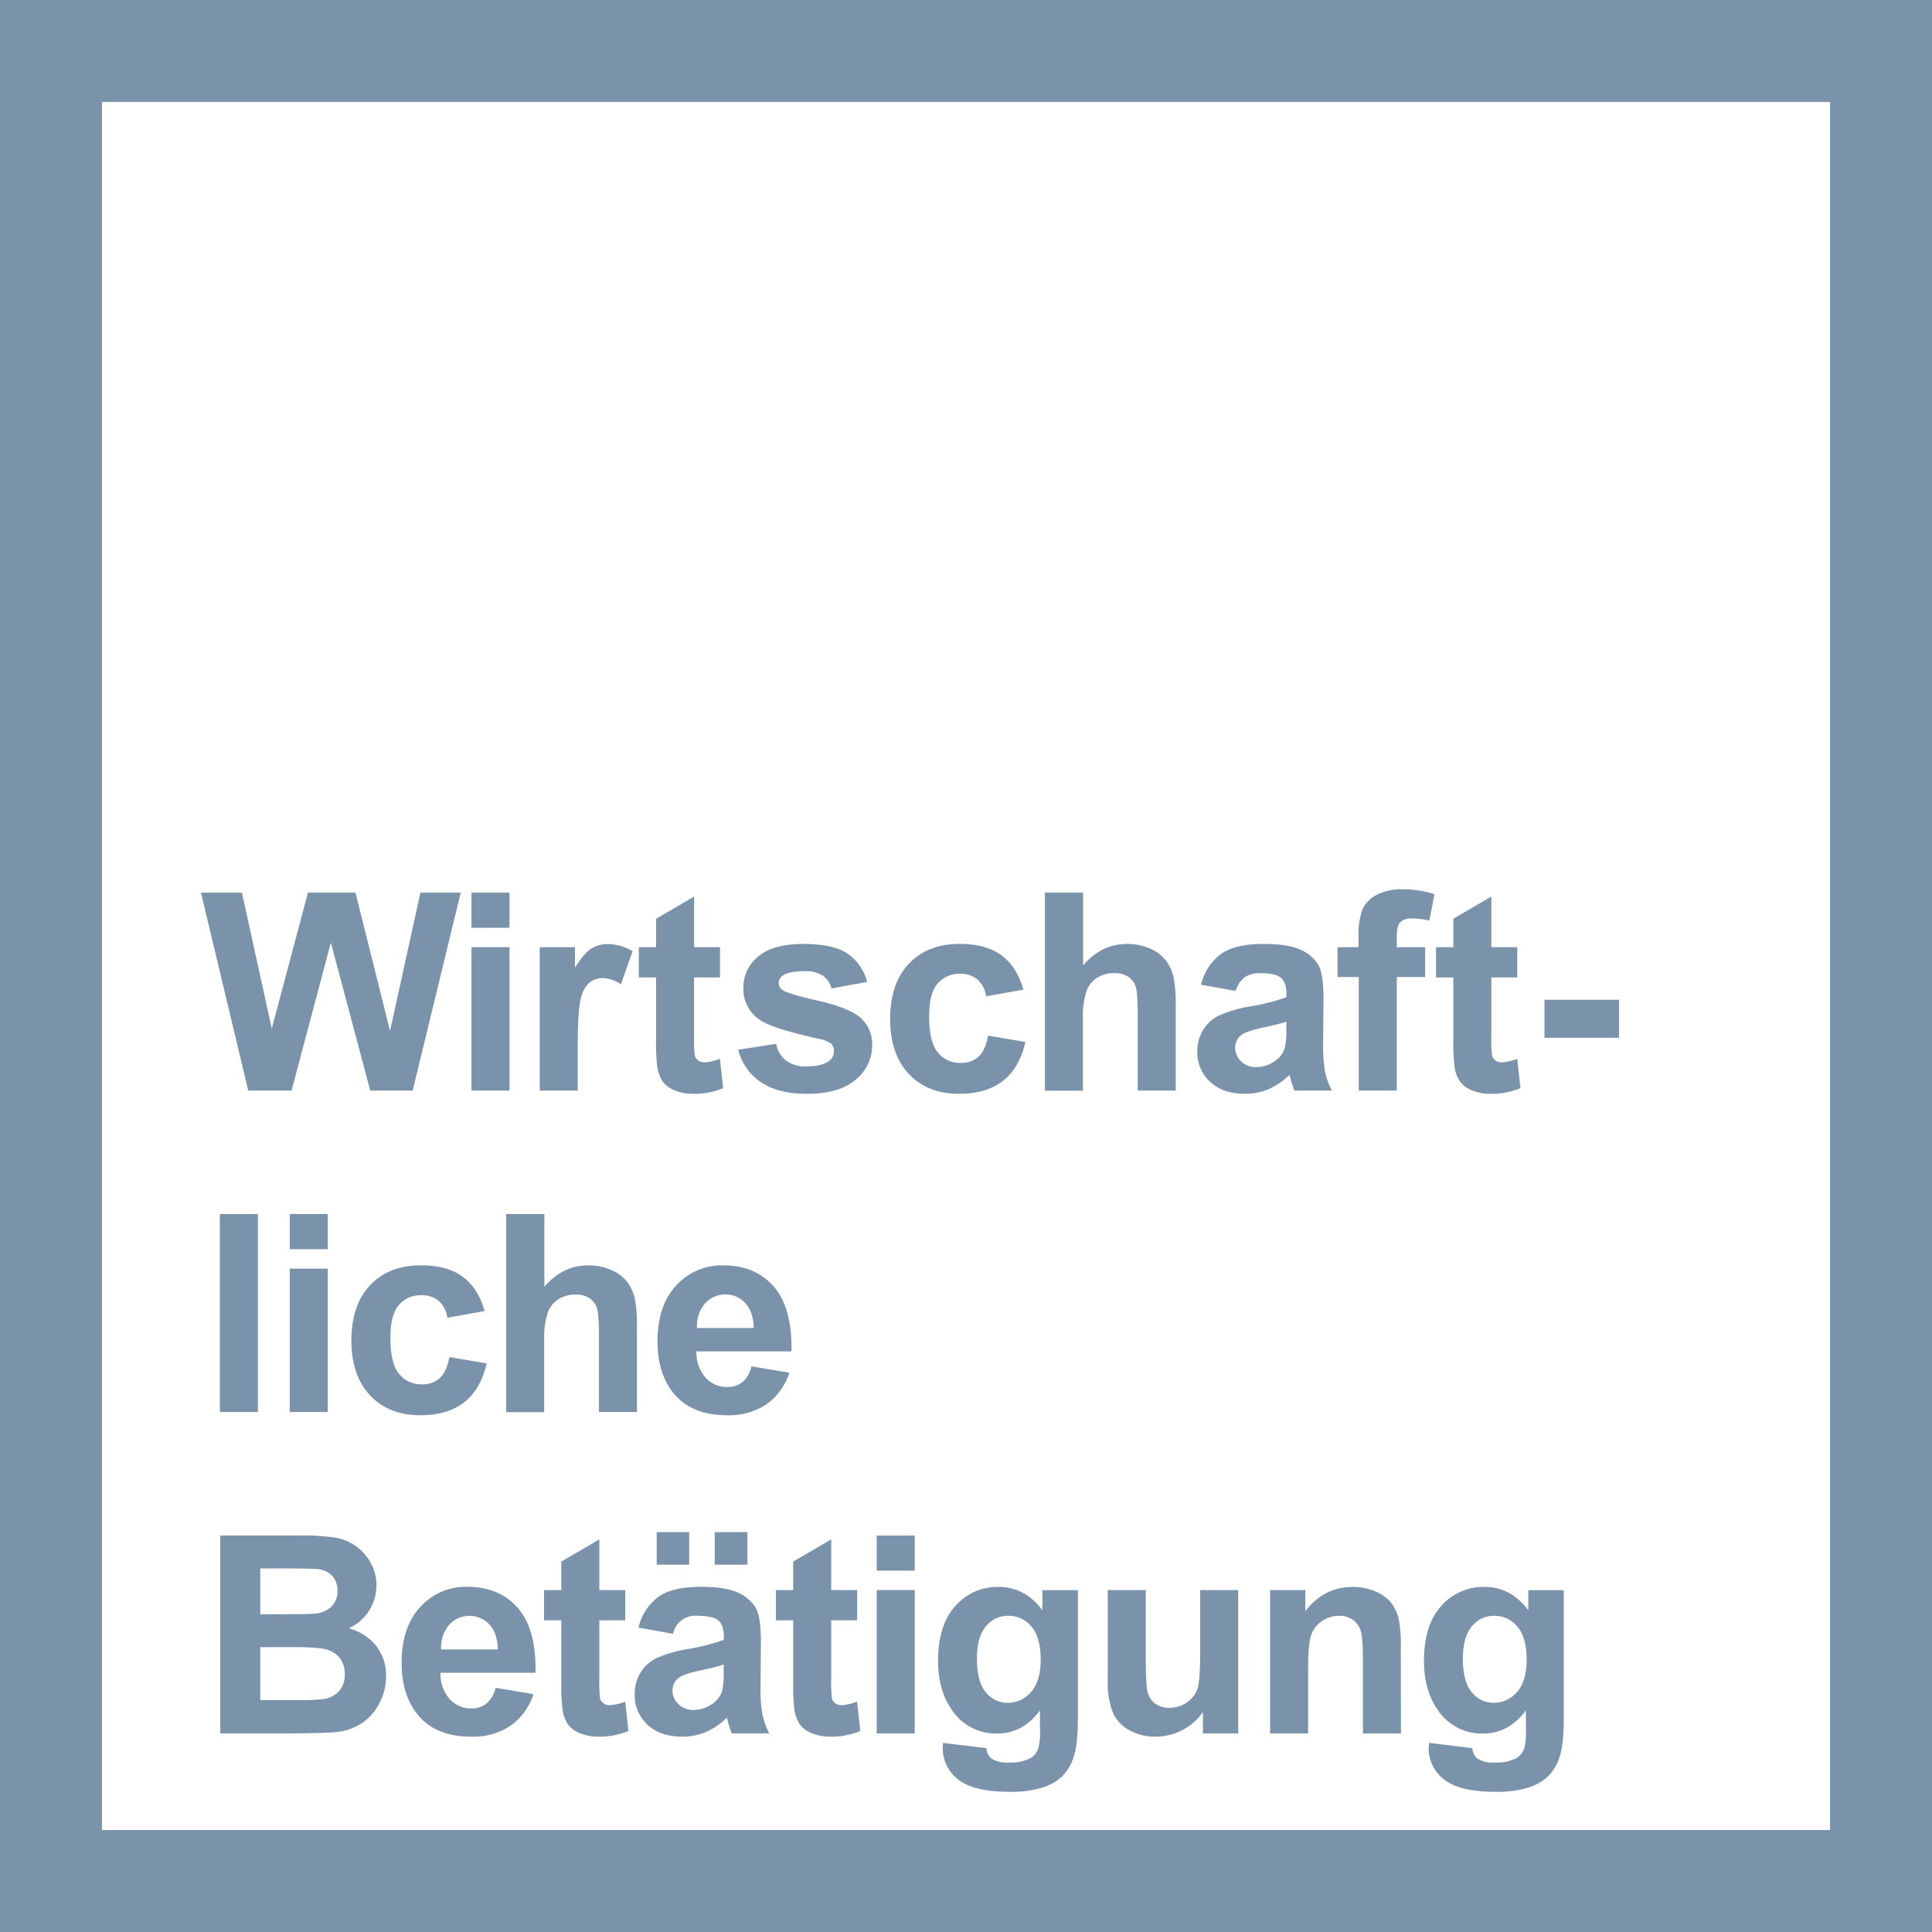 <svg id="Ebene_1" data-name="Ebene 1" xmlns="http://www.w3.org/2000/svg" viewBox="0 0 559 559"><defs><style>.cls-1{fill:#7a93ab;}.cls-2{fill:#fff;}</style></defs><rect class="cls-1" width="559" height="559"/><rect class="cls-2" x="29.5" y="29.5" width="500" height="500"/><path class="cls-1" d="M71.82,315.55,58.15,258.28H70l8.64,39.34,10.46-39.34h13.75l10,40,8.79-40H133.3l-13.9,57.27H107.13l-11.4-42.82L84.36,315.55Z"/><path class="cls-1" d="M136.42,268.44V258.28h11v10.16Zm0,47.11V274.06h11v41.49Z"/><path class="cls-1" d="M167.16,315.55h-11V274.06h10.19V280c1.75-2.79,3.32-4.62,4.71-5.51a8.71,8.71,0,0,1,4.75-1.33,13.89,13.89,0,0,1,7.22,2.07l-3.39,9.57A9.69,9.69,0,0,0,174.5,283a6.08,6.08,0,0,0-3.91,1.27,8.6,8.6,0,0,0-2.52,4.59q-.91,3.32-.91,13.9Z"/><path class="cls-1" d="M208.32,274.06v8.75h-7.5v16.72a41.71,41.71,0,0,0,.22,5.92,2.36,2.36,0,0,0,1,1.38,3,3,0,0,0,1.85.55,14.16,14.16,0,0,0,4.41-1.05l.94,8.51a21.69,21.69,0,0,1-8.67,1.64,13.82,13.82,0,0,1-5.35-1,7.88,7.88,0,0,1-3.5-2.58,10.28,10.28,0,0,1-1.54-4.28,53.82,53.82,0,0,1-.35-7.73V282.81h-5v-8.75h5v-8.24l11-6.41v14.65Z"/><path class="cls-1" d="M213.59,303.71l11-1.68a8,8,0,0,0,2.85,4.86,9.62,9.62,0,0,0,6,1.66c2.83,0,5-.52,6.4-1.56a3.47,3.47,0,0,0,1.45-2.93,2.89,2.89,0,0,0-.78-2.07,8.75,8.75,0,0,0-3.67-1.44q-13.29-2.94-16.84-5.36a10.67,10.67,0,0,1-4.92-9.33,11.48,11.48,0,0,1,4.26-9.06q4.25-3.68,13.2-3.68,8.5,0,12.65,2.78a14.17,14.17,0,0,1,5.71,8.2L240.59,286a6.48,6.48,0,0,0-2.52-3.71,9.24,9.24,0,0,0-5.3-1.29q-4.34,0-6.21,1.22a2.6,2.6,0,0,0-1.25,2.22,2.42,2.42,0,0,0,1.1,2q1.49,1.1,10.25,3.09t12.25,4.88a10.17,10.17,0,0,1,3.43,8.17,12.53,12.53,0,0,1-4.76,9.8q-4.77,4.11-14.1,4.1-8.47,0-13.42-3.43A15.88,15.88,0,0,1,213.59,303.71Z"/><path class="cls-1" d="M296.12,286.33l-10.82,1.95a7.81,7.81,0,0,0-2.48-4.88,7.44,7.44,0,0,0-5-1.64,8.2,8.2,0,0,0-6.54,2.83c-1.63,1.89-2.44,5-2.44,9.47q0,7.38,2.48,10.43a8.14,8.14,0,0,0,6.66,3.05,7.39,7.39,0,0,0,5.12-1.78c1.33-1.18,2.26-3.22,2.81-6.11l10.78,1.83q-1.68,7.42-6.44,11.21t-12.78,3.79q-9.1,0-14.51-5.74t-5.41-15.9q0-10.27,5.43-16t14.69-5.73q7.58,0,12.05,3.27T296.12,286.33Z"/><path class="cls-1" d="M313.38,258.28v21.05q5.31-6.21,12.7-6.21a16.08,16.08,0,0,1,6.83,1.41,11.27,11.27,0,0,1,4.59,3.59,13.09,13.09,0,0,1,2.11,4.85,43,43,0,0,1,.57,8.24v24.34h-11V293.63q0-6.53-.62-8.28a5.48,5.48,0,0,0-2.21-2.79,7.09,7.09,0,0,0-4-1,9.15,9.15,0,0,0-4.89,1.33,7.67,7.67,0,0,0-3.14,4,23.8,23.8,0,0,0-1,7.91v20.79h-11V258.28Z"/><path class="cls-1" d="M357.51,286.72l-10-1.8a15.56,15.56,0,0,1,5.78-8.91q4.11-2.88,12.19-2.89,7.35,0,10.94,1.74a10.89,10.89,0,0,1,5.06,4.42c1,1.78,1.46,5.05,1.46,9.82l-.11,12.81a44.78,44.78,0,0,0,.52,8.07,23.74,23.74,0,0,0,2,5.57H374.51c-.29-.73-.64-1.81-1.06-3.25q-.27-1-.39-1.29a19.65,19.65,0,0,1-6,4.11,17.29,17.29,0,0,1-6.84,1.36q-6.4,0-10.1-3.47a11.57,11.57,0,0,1-3.69-8.79A11.77,11.77,0,0,1,348.1,298a11,11,0,0,1,4.71-4.22,36.71,36.71,0,0,1,8.73-2.56,59.86,59.86,0,0,0,10.66-2.69v-1.1q0-3.17-1.56-4.51t-5.9-1.35a7.92,7.92,0,0,0-4.57,1.15A8.07,8.07,0,0,0,357.51,286.72Zm14.69,8.9a67.22,67.22,0,0,1-6.68,1.68c-3,.66-5,1.29-6,1.92a4.55,4.55,0,0,0-2.15,3.86,5.38,5.38,0,0,0,1.72,4,6,6,0,0,0,4.37,1.68,9.54,9.54,0,0,0,5.67-1.95,6.86,6.86,0,0,0,2.61-3.64,21.44,21.44,0,0,0,.43-5.35Z"/><path class="cls-1" d="M387,274.06h6.09v-3.12a20.63,20.63,0,0,1,1.12-7.82,8.87,8.87,0,0,1,4.1-4.2,15.74,15.74,0,0,1,7.56-1.62,30.53,30.53,0,0,1,9.18,1.41l-1.49,7.66a21.46,21.46,0,0,0-5-.63,4.5,4.5,0,0,0-3.42,1.11c-.69.75-1,2.17-1,4.28v2.93h8.2v8.63h-8.2v32.86h-11V282.69H387Z"/><path class="cls-1" d="M439,274.06v8.75h-7.5v16.72a42.53,42.53,0,0,0,.21,5.92,2.36,2.36,0,0,0,1,1.38,3,3,0,0,0,1.85.55,14.27,14.27,0,0,0,4.42-1.05l.94,8.51a21.78,21.78,0,0,1-8.68,1.64,13.82,13.82,0,0,1-5.35-1,7.85,7.85,0,0,1-3.49-2.58,10.14,10.14,0,0,1-1.55-4.28,53.82,53.82,0,0,1-.35-7.73V282.81h-5v-8.75h5v-8.24l11-6.41v14.65Z"/><path class="cls-1" d="M446.88,300.27v-11h21.56v11Z"/><path class="cls-1" d="M63.62,408.55V351.28h11v57.27Z"/><path class="cls-1" d="M83.84,361.44V351.28h11v10.16Zm0,47.11V367.06h11v41.49Z"/><path class="cls-1" d="M140.24,379.33l-10.82,1.95a7.81,7.81,0,0,0-2.48-4.88,7.46,7.46,0,0,0-5-1.64,8.18,8.18,0,0,0-6.54,2.83c-1.63,1.89-2.44,5-2.44,9.47q0,7.38,2.48,10.43a8.14,8.14,0,0,0,6.66,3.05,7.35,7.35,0,0,0,5.11-1.78q2-1.77,2.82-6.11l10.78,1.83q-1.68,7.42-6.45,11.21t-12.77,3.79q-9.1,0-14.51-5.74t-5.41-15.9q0-10.27,5.43-16t14.68-5.73c5.06,0,9.07,1.09,12.06,3.27S138.94,374.87,140.24,379.33Z"/><path class="cls-1" d="M157.5,351.28v21.05q5.31-6.21,12.69-6.21a16.09,16.09,0,0,1,6.84,1.41,11.27,11.27,0,0,1,4.59,3.59,13.09,13.09,0,0,1,2.11,4.85,43,43,0,0,1,.57,8.24v24.34h-11V386.63q0-6.53-.63-8.28a5.41,5.41,0,0,0-2.2-2.79,7.13,7.13,0,0,0-4-1,9.14,9.14,0,0,0-4.88,1.33,7.67,7.67,0,0,0-3.14,4,23.8,23.8,0,0,0-1,7.91v20.79h-11V351.28Z"/><path class="cls-1" d="M217.45,395.34l10.94,1.84a18,18,0,0,1-6.66,9.16,19.53,19.53,0,0,1-11.39,3.14q-10.82,0-16-7.07-4.11-5.66-4.1-14.29,0-10.32,5.39-16.16a17.75,17.75,0,0,1,13.63-5.84q9.25,0,14.61,6.12T229,391h-27.5a11.09,11.09,0,0,0,2.65,7.6,8.3,8.3,0,0,0,6.33,2.71,6.73,6.73,0,0,0,4.34-1.41A8.64,8.64,0,0,0,217.45,395.34Zm.63-11.09c-.08-3.18-.9-5.59-2.46-7.25a7.92,7.92,0,0,0-11.64.14,10.06,10.06,0,0,0-2.31,7.11Z"/><path class="cls-1" d="M63.73,444.28H86.62a65.72,65.72,0,0,1,10.14.57,14.76,14.76,0,0,1,6,2.36,14.6,14.6,0,0,1,4.39,4.79,13,13,0,0,1,1.76,6.69,13.58,13.58,0,0,1-8,12.43,15,15,0,0,1,8,5.19,13.83,13.83,0,0,1,2.81,8.63,17,17,0,0,1-1.81,7.6,15.37,15.37,0,0,1-5,5.9,16.39,16.39,0,0,1-7.75,2.72q-2.9.3-13.94.39H63.73Zm11.57,9.53v13.24h7.57q6.76,0,8.4-.19a7.69,7.69,0,0,0,4.67-2.05,6.09,6.09,0,0,0,1.7-4.48A6.26,6.26,0,0,0,96.17,456a6.56,6.56,0,0,0-4.35-2q-1.72-.19-9.88-.2Zm0,22.77V491.9H86a53,53,0,0,0,7.93-.35,7.21,7.21,0,0,0,4.2-2.29,7,7,0,0,0,1.62-4.86A7.51,7.51,0,0,0,98.5,480a7.06,7.06,0,0,0-3.61-2.61q-2.37-.82-10.26-.83Z"/><path class="cls-1" d="M143.41,488.34l10.94,1.84a18,18,0,0,1-6.66,9.16,19.53,19.53,0,0,1-11.39,3.14q-10.82,0-16-7.07-4.11-5.66-4.1-14.29,0-10.32,5.39-16.16a17.75,17.75,0,0,1,13.63-5.84q9.25,0,14.61,6.12T154.94,484h-27.5a11.09,11.09,0,0,0,2.65,7.6,8.31,8.31,0,0,0,6.33,2.71,6.73,6.73,0,0,0,4.34-1.41A8.64,8.64,0,0,0,143.41,488.34Zm.63-11.09c-.08-3.18-.9-5.59-2.46-7.25a7.92,7.92,0,0,0-11.64.14,10.11,10.11,0,0,0-2.31,7.11Z"/><path class="cls-1" d="M180.91,460.06v8.75h-7.5v16.72a42.53,42.53,0,0,0,.21,5.92,2.36,2.36,0,0,0,1,1.38,3,3,0,0,0,1.85.55,14.27,14.27,0,0,0,4.42-1.05l.93,8.51a21.69,21.69,0,0,1-8.67,1.64,13.82,13.82,0,0,1-5.35-1,7.94,7.94,0,0,1-3.5-2.58,10.28,10.28,0,0,1-1.54-4.28,53.82,53.82,0,0,1-.35-7.73V468.81h-5v-8.75h5v-8.24l11-6.41v14.65Z"/><path class="cls-1" d="M194.73,472.72l-10-1.8a15.52,15.52,0,0,1,5.79-8.91q4.09-2.88,12.18-2.89,7.35,0,10.94,1.74a10.89,10.89,0,0,1,5.06,4.42c1,1.78,1.46,5.05,1.46,9.82l-.11,12.81a44.78,44.78,0,0,0,.52,8.07,23.74,23.74,0,0,0,2,5.57H211.72c-.29-.73-.64-1.81-1.06-3.25q-.27-1-.39-1.29a19.65,19.65,0,0,1-6,4.11,17.29,17.29,0,0,1-6.84,1.36q-6.4,0-10.1-3.47a11.57,11.57,0,0,1-3.69-8.79,11.77,11.77,0,0,1,1.68-6.27,11,11,0,0,1,4.71-4.22,36.71,36.71,0,0,1,8.73-2.56,59.86,59.86,0,0,0,10.66-2.69v-1.1q0-3.17-1.56-4.51t-5.9-1.35a6.56,6.56,0,0,0-7.22,5.2Zm-4.73-20V443.3h9.41v9.42Zm19.41,28.9a67.22,67.22,0,0,1-6.68,1.68c-3,.66-5,1.29-6,1.92a4.55,4.55,0,0,0-2.15,3.86,5.38,5.38,0,0,0,1.72,4,6,6,0,0,0,4.37,1.68,9.54,9.54,0,0,0,5.67-1.95,6.86,6.86,0,0,0,2.61-3.64,21.44,21.44,0,0,0,.43-5.35Zm-2.61-28.9V443.3h9.45v9.42Z"/><path class="cls-1" d="M248,460.06v8.75h-7.5v16.72a42.53,42.53,0,0,0,.21,5.92,2.41,2.41,0,0,0,1,1.38,3.07,3.07,0,0,0,1.85.55,14.27,14.27,0,0,0,4.42-1.05l.94,8.51a21.78,21.78,0,0,1-8.68,1.64,13.86,13.86,0,0,1-5.35-1,7.85,7.85,0,0,1-3.49-2.58,10.14,10.14,0,0,1-1.55-4.28,53.82,53.82,0,0,1-.35-7.73V468.81h-5v-8.75h5v-8.24l11-6.41v14.65Z"/><path class="cls-1" d="M253.66,454.44V444.28h11v10.16Zm0,47.11V460.06h11v41.49Z"/><path class="cls-1" d="M272.87,504.28l12.54,1.52a4.24,4.24,0,0,0,1.44,3,8.25,8.25,0,0,0,4.92,1.17,12.77,12.77,0,0,0,6.45-1.29,5.26,5.26,0,0,0,2.18-2.77,16.59,16.59,0,0,0,.51-5v-6.05q-4.92,6.72-12.42,6.72a15.29,15.29,0,0,1-13.24-7.07q-3.83-5.6-3.83-13.91,0-10.43,5-15.94a16.22,16.22,0,0,1,12.48-5.51q7.69,0,12.7,6.76v-5.82h10.27v37.23q0,7.33-1.21,11a13.59,13.59,0,0,1-3.4,5.71,15,15,0,0,1-5.84,3.24,30.8,30.8,0,0,1-9.24,1.17q-10.54,0-15-3.61a11.34,11.34,0,0,1-4.41-9.16C272.83,505.24,272.84,504.8,272.87,504.28Zm9.8-24.34q0,6.62,2.56,9.67a7.89,7.89,0,0,0,6.31,3.07,8.69,8.69,0,0,0,6.79-3.15q2.78-3.13,2.78-9.31,0-6.45-2.66-9.57a8.42,8.42,0,0,0-6.72-3.13,8.07,8.07,0,0,0-6.5,3.07Q282.66,473.65,282.67,479.94Z"/><path class="cls-1" d="M348.05,501.55v-6.22a16,16,0,0,1-5.95,5.24,16.81,16.81,0,0,1-7.8,1.91,15.31,15.31,0,0,1-7.5-1.83,10.85,10.85,0,0,1-4.8-5.16,23,23,0,0,1-1.49-9.18V460.06h11v19.06c0,5.84.2,9.41.61,10.73a5.82,5.82,0,0,0,2.2,3.12,6.78,6.78,0,0,0,4.07,1.15,8.6,8.6,0,0,0,5-1.54,7.82,7.82,0,0,0,3.05-3.83q.82-2.28.82-11.19v-17.5h11v41.49Z"/><path class="cls-1" d="M405.35,501.55h-11V480.37q0-6.71-.7-8.69a6.09,6.09,0,0,0-2.29-3.06,6.5,6.5,0,0,0-3.8-1.1,8.8,8.8,0,0,0-5.12,1.56,7.93,7.93,0,0,0-3.11,4.15q-.84,2.56-.84,9.53v18.79h-11V460.06h10.19v6.1q5.43-7,13.67-7a16.46,16.46,0,0,1,6.64,1.31,11.24,11.24,0,0,1,4.56,3.34,12.19,12.19,0,0,1,2.14,4.61,33.82,33.82,0,0,1,.61,7.38Z"/><path class="cls-1" d="M413.47,504.28,426,505.8a4.28,4.28,0,0,0,1.44,3,8.25,8.25,0,0,0,4.92,1.17,12.77,12.77,0,0,0,6.45-1.29,5.32,5.32,0,0,0,2.19-2.77,17,17,0,0,0,.5-5v-6.05q-4.92,6.72-12.42,6.72a15.29,15.29,0,0,1-13.24-7.07q-3.83-5.6-3.83-13.91,0-10.43,5-15.94a16.22,16.22,0,0,1,12.48-5.51q7.69,0,12.7,6.76v-5.82h10.27v37.23q0,7.33-1.21,11a13.59,13.59,0,0,1-3.4,5.71,15,15,0,0,1-5.84,3.24,30.75,30.75,0,0,1-9.24,1.17q-10.55,0-15-3.61a11.34,11.34,0,0,1-4.41-9.16C413.43,505.24,413.44,504.8,413.47,504.28Zm9.8-24.34q0,6.62,2.56,9.67a7.91,7.91,0,0,0,6.31,3.07,8.73,8.73,0,0,0,6.8-3.15q2.76-3.13,2.77-9.31,0-6.45-2.66-9.57a8.42,8.42,0,0,0-6.72-3.13,8.09,8.09,0,0,0-6.5,3.07Q423.27,473.65,423.27,479.94Z"/></svg>